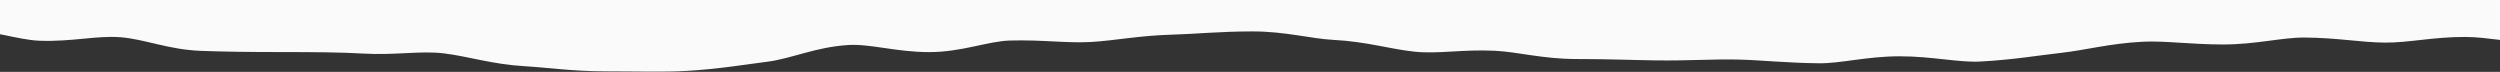 <?xml version="1.0" encoding="UTF-8"?>
<svg xmlns="http://www.w3.org/2000/svg" xmlns:xlink="http://www.w3.org/1999/xlink" width="1600" height="46" viewBox="0 0 1600 46">
  <rect x="0" y="0" width="1600" height="46" fill="#333333" stroke="none"/>
  <defs>
    <clipPath id="clip-path">
      <rect id="Rectangle_7643" data-name="Rectangle 7643" width="1600" height="46" transform="translate(0 41.485)" fill="#fafafa"></rect>
    </clipPath>
  </defs>
  <g id="Mask_Group_98" data-name="Mask Group 98" transform="translate(0 -41.485)" clip-path="url(#clip-path)">
    <g id="Group_24364" data-name="Group 24364" transform="translate(-76.854 -464.66)">
      <path id="Path_11473" data-name="Path 11473" d="M50.4,7.014c20.919,0,37.632,2.309,51.8,3.164,20.9,1.256,36.361,2.282,51.781,4.234s30.771,6.906,51.663,8.163c14.172.855,30.864.369,51.781.369s37.586-1.828,51.754-2.16c20.908-.486,36.377,4.7,51.8,3.945s30.8-7.1,51.708-7.585c14.168-.331,30.862-1.256,51.77-1.256s37.607.6,51.777.968c20.908.551,36.352,1.01,51.779,1.855s30.8,7.906,51.7,8.456c14.168.369,30.869-.6,51.777-.6s37.566-6.634,51.738-7.324c20.9-1.026,36.422,4.982,51.843,3.4s30.764-8,51.66-9.018c14.17-.7,30.871-.187,51.784-.187s37.584-3.325,51.752-3.614c20.908-.427,36.358,3.827,51.786,3.17s30.837-2.277,51.74-2.7c14.168-.289,30.851,2.133,51.759,2.133s37.586-6.142,51.756-6.377c20.908-.353,36.326-.588,51.754-1.133s30.874,4.619,51.779,4.266c14.167-.235,30.844-1.438,51.752-1.438s37.6.4,51.775.2c20.908-.289,36.317-5.431,51.745-5.88s30.864,2.453,51.77,2.17c14.17-.2,30.853-4.234,51.763-4.234s37.6,1.689,51.767,1.834c20.908.219,36.338.481,51.765.818s30.855-2.1,51.761-1.887c14.167.15,30.848,2.144,51.756,2.144,26.429,0,45.287,38.317,45.287,73.191,0,57.882-.477,99.006-.29,133.041.272,49.233.571,83.723.842,132.966.187,34.03,1.162,75.073,1.162,132.945,0,34.875-20.572,58.817-47,58.817-20.908,0-37.591-4.025-51.759-4.078-20.906-.08-36.335,3.742-51.761,3.624s-30.846-3.164-51.749-3.245c-14.167-.048-30.853,4.437-51.761,4.437s-37.609-2.513-51.781-1.743c-20.9,1.128-36.269,5.33-51.692,7.078s-30.857,4.437-51.754,5.57c-14.17.764-30.891-3.346-51.809-3.346s-37.6,4.634-51.768,4.474c-20.908-.235-36.335-2.021-51.761-2.384s-30.848.786-51.751.55c-14.168-.155-30.846-.893-51.752-.893s-37.593-4.555-51.765-5.271c-20.9-1.058-36.4,2.2-51.822.561s-30.775-6.468-51.672-7.527c-14.17-.716-30.853-5.431-51.768-5.431s-37.609,1.705-51.779,2.085c-20.908.572-36.322,3.8-51.751,4.683s-30.86-1.5-51.761-.93c-14.168.385-30.837,7.409-51.745,7.409s-37.639-5.394-51.813-4.533c-20.9,1.278-36.219,8.687-51.64,10.664s-30.869,4.63-51.763,5.9c-14.174.866-30.905.284-51.825.284s-37.621-2.475-51.793-3.293c-20.9-1.208-36.256-6.334-51.679-8.205s-30.926,1.32-51.822.107c-14.172-.818-30.839-.957-51.756-.957s-37.623-.235-51.795-.754c-20.9-.759-36.271-7.548-51.7-8.735s-30.9,3-51.806,2.234c-14.17-.519-30.841-7.168-51.754-7.168-26.429,0-49.366-15.1-49.366-49.981,0-57.877.532-98.941.644-132.982.164-49.233-1.833-83.765-1.671-133C.124,175.036,3.1,133.981,3.1,76.11,3.1,41.236,23.974,7.014,50.4,7.014Z" transform="translate(0)" fill="#fafafa"></path>
    </g>
  </g>
</svg>
